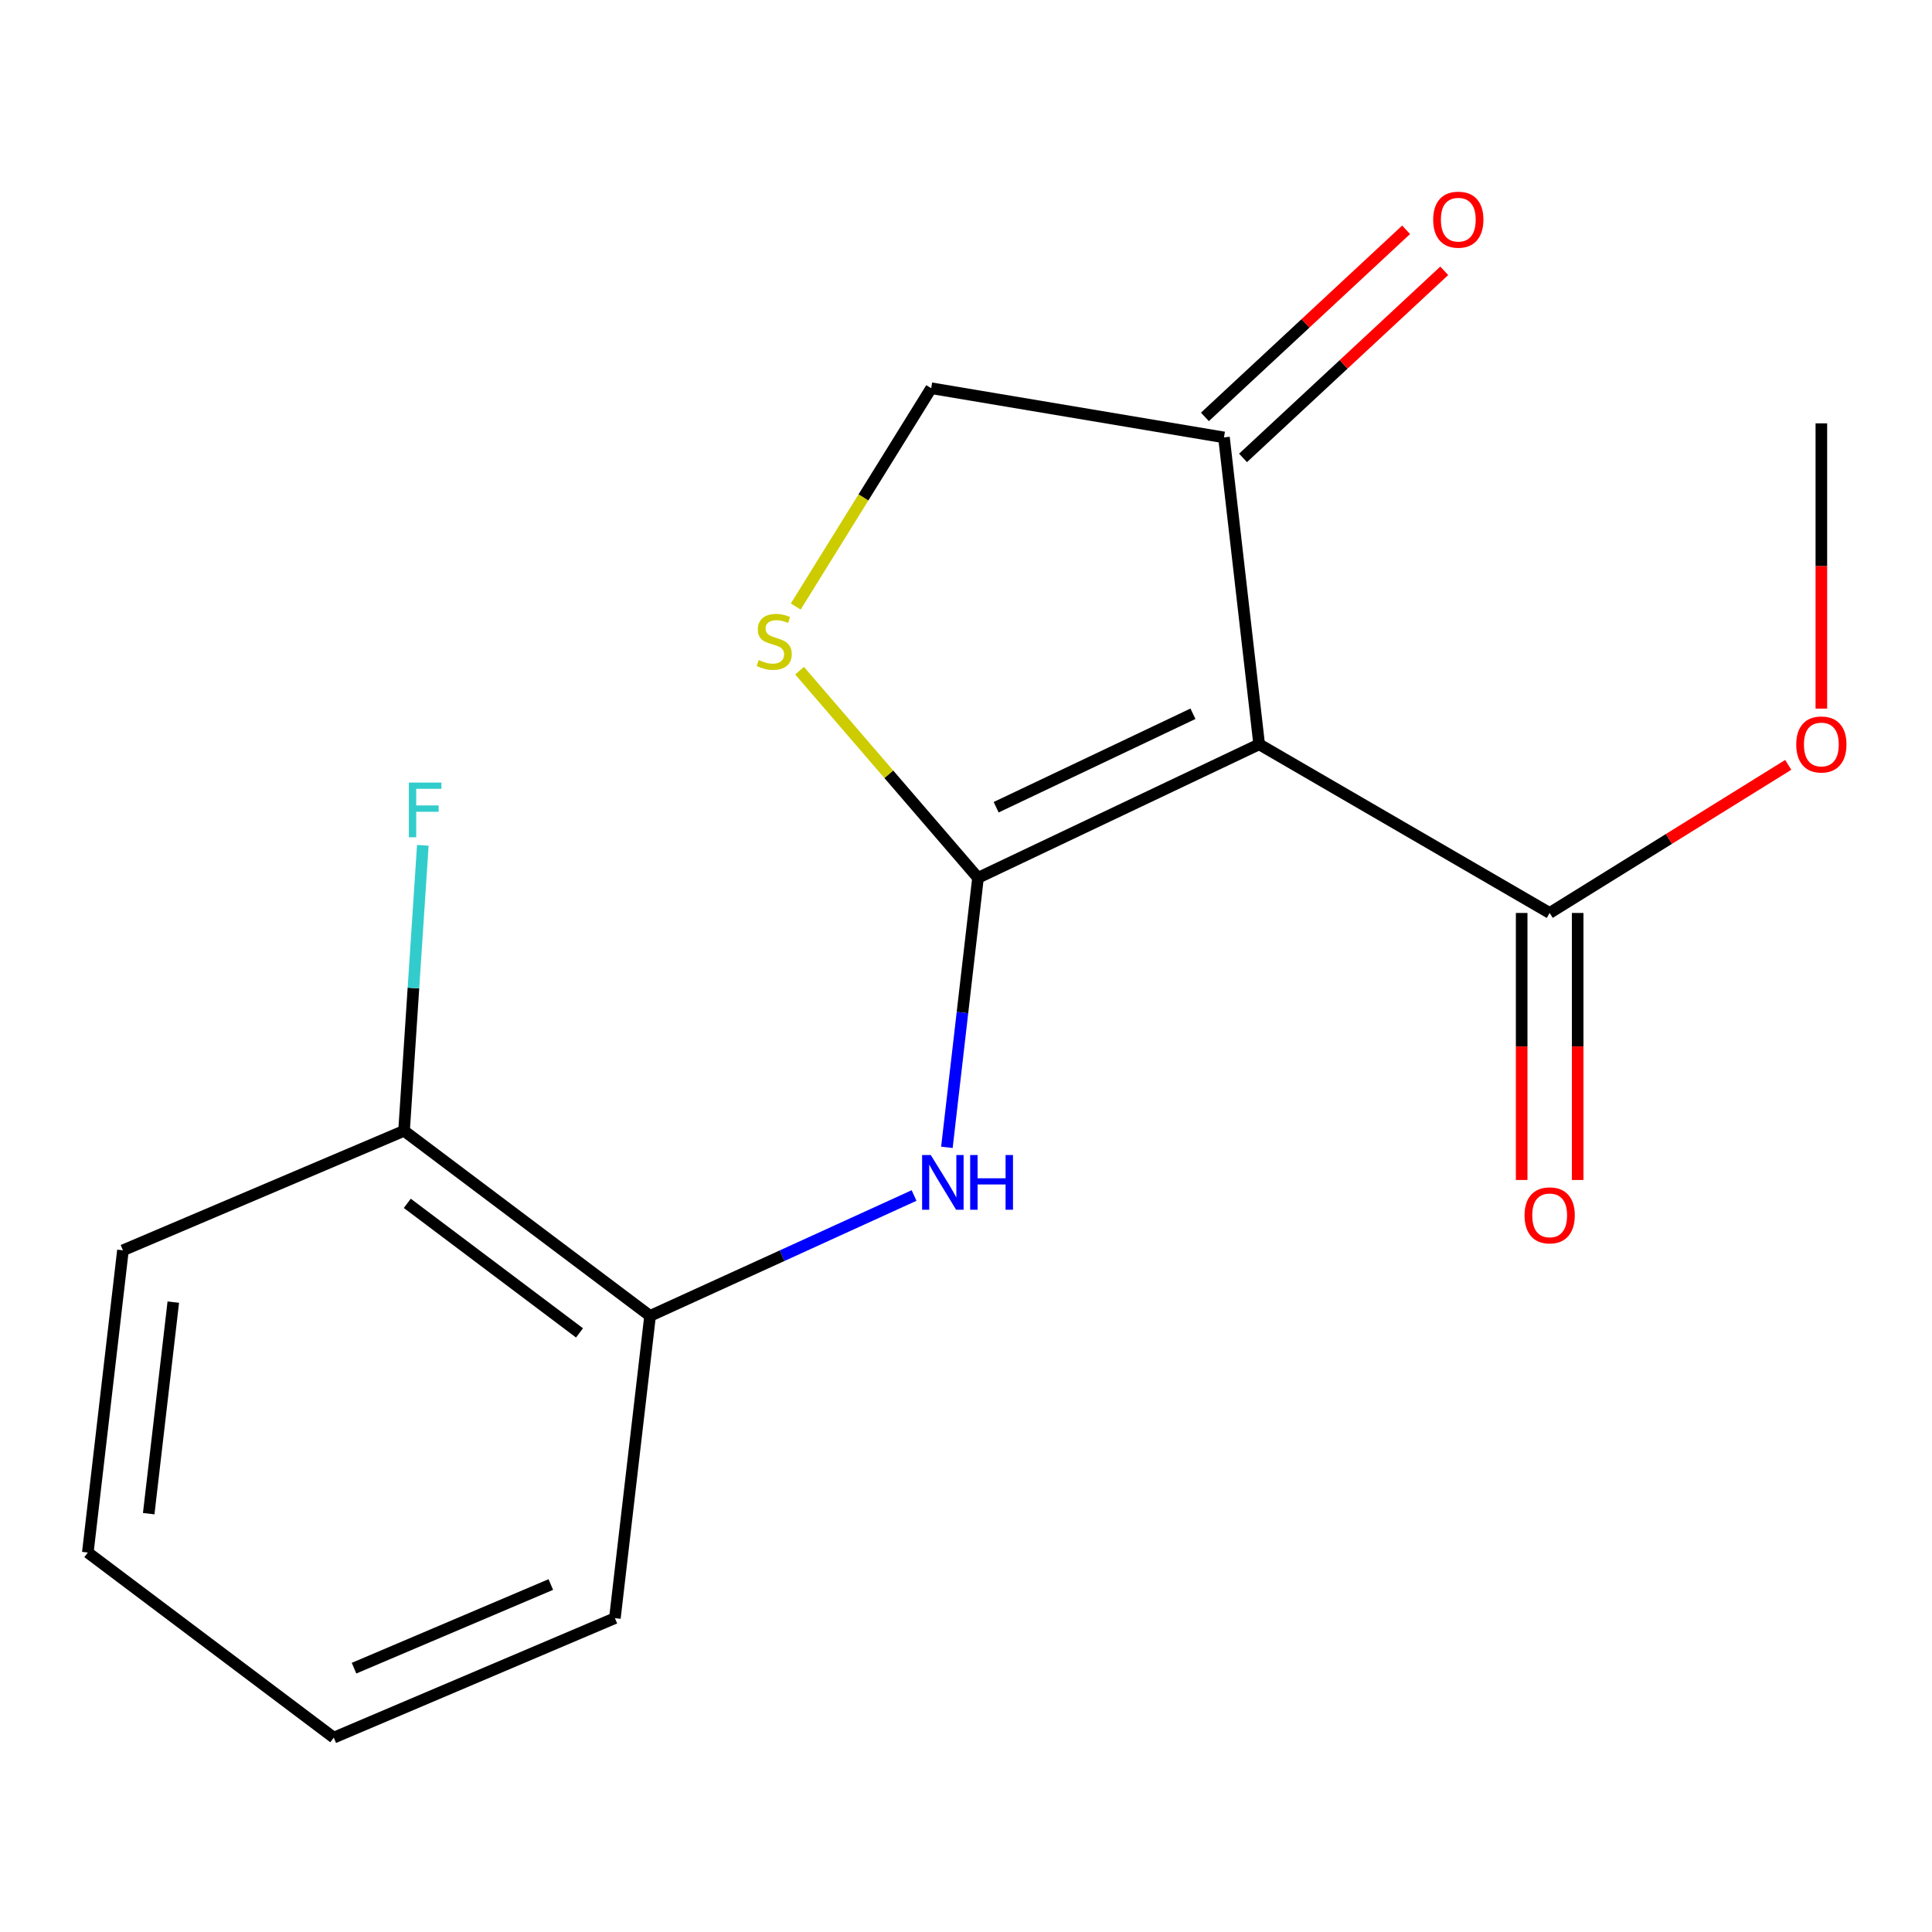 <?xml version='1.0' encoding='iso-8859-1'?>
<svg version='1.1' baseProfile='full'
              xmlns='http://www.w3.org/2000/svg'
                      xmlns:rdkit='http://www.rdkit.org/xml'
                      xmlns:xlink='http://www.w3.org/1999/xlink'
                  xml:space='preserve'
width='1000px' height='1000px' viewBox='0 0 1000 1000'>
<!-- END OF HEADER -->
<rect style='opacity:1.0;fill:#FFFFFF;stroke:none' width='1000' height='1000' x='0' y='0'> </rect>
<path class='bond-0' d='M 506.217,454.367 L 651.737,385.255' style='fill:none;fill-rule:evenodd;stroke:#000000;stroke-width:6px;stroke-linecap:butt;stroke-linejoin:miter;stroke-opacity:1' />
<path class='bond-0' d='M 515.61,417.819 L 617.475,369.44' style='fill:none;fill-rule:evenodd;stroke:#000000;stroke-width:6px;stroke-linecap:butt;stroke-linejoin:miter;stroke-opacity:1' />
<path class='bond-1' d='M 506.217,454.367 L 460.033,400.753' style='fill:none;fill-rule:evenodd;stroke:#000000;stroke-width:6px;stroke-linecap:butt;stroke-linejoin:miter;stroke-opacity:1' />
<path class='bond-1' d='M 460.033,400.753 L 413.849,347.138' style='fill:none;fill-rule:evenodd;stroke:#CCCC00;stroke-width:6px;stroke-linecap:butt;stroke-linejoin:miter;stroke-opacity:1' />
<path class='bond-2' d='M 506.217,454.367 L 498.165,524.119' style='fill:none;fill-rule:evenodd;stroke:#000000;stroke-width:6px;stroke-linecap:butt;stroke-linejoin:miter;stroke-opacity:1' />
<path class='bond-2' d='M 498.165,524.119 L 490.114,593.87' style='fill:none;fill-rule:evenodd;stroke:#0000FF;stroke-width:6px;stroke-linecap:butt;stroke-linejoin:miter;stroke-opacity:1' />
<path class='bond-3' d='M 651.737,385.255 L 802.104,472.547' style='fill:none;fill-rule:evenodd;stroke:#000000;stroke-width:6px;stroke-linecap:butt;stroke-linejoin:miter;stroke-opacity:1' />
<path class='bond-4' d='M 651.737,385.255 L 633.525,226.402' style='fill:none;fill-rule:evenodd;stroke:#000000;stroke-width:6px;stroke-linecap:butt;stroke-linejoin:miter;stroke-opacity:1' />
<path class='bond-6' d='M 411.88,313.933 L 446.931,257.438' style='fill:none;fill-rule:evenodd;stroke:#CCCC00;stroke-width:6px;stroke-linecap:butt;stroke-linejoin:miter;stroke-opacity:1' />
<path class='bond-6' d='M 446.931,257.438 L 481.983,200.943' style='fill:none;fill-rule:evenodd;stroke:#000000;stroke-width:6px;stroke-linecap:butt;stroke-linejoin:miter;stroke-opacity:1' />
<path class='bond-5' d='M 473.117,618.794 L 404.798,649.952' style='fill:none;fill-rule:evenodd;stroke:#0000FF;stroke-width:6px;stroke-linecap:butt;stroke-linejoin:miter;stroke-opacity:1' />
<path class='bond-5' d='M 404.798,649.952 L 336.479,681.11' style='fill:none;fill-rule:evenodd;stroke:#000000;stroke-width:6px;stroke-linecap:butt;stroke-linejoin:miter;stroke-opacity:1' />
<path class='bond-7' d='M 787.612,472.547 L 787.612,541.651' style='fill:none;fill-rule:evenodd;stroke:#000000;stroke-width:6px;stroke-linecap:butt;stroke-linejoin:miter;stroke-opacity:1' />
<path class='bond-7' d='M 787.612,541.651 L 787.612,610.754' style='fill:none;fill-rule:evenodd;stroke:#FF0000;stroke-width:6px;stroke-linecap:butt;stroke-linejoin:miter;stroke-opacity:1' />
<path class='bond-7' d='M 816.597,472.547 L 816.597,541.651' style='fill:none;fill-rule:evenodd;stroke:#000000;stroke-width:6px;stroke-linecap:butt;stroke-linejoin:miter;stroke-opacity:1' />
<path class='bond-7' d='M 816.597,541.651 L 816.597,610.754' style='fill:none;fill-rule:evenodd;stroke:#FF0000;stroke-width:6px;stroke-linecap:butt;stroke-linejoin:miter;stroke-opacity:1' />
<path class='bond-10' d='M 802.104,472.547 L 863.848,434.22' style='fill:none;fill-rule:evenodd;stroke:#000000;stroke-width:6px;stroke-linecap:butt;stroke-linejoin:miter;stroke-opacity:1' />
<path class='bond-10' d='M 863.848,434.22 L 925.591,395.893' style='fill:none;fill-rule:evenodd;stroke:#FF0000;stroke-width:6px;stroke-linecap:butt;stroke-linejoin:miter;stroke-opacity:1' />
<path class='bond-9' d='M 643.394,237.014 L 695.467,188.592' style='fill:none;fill-rule:evenodd;stroke:#000000;stroke-width:6px;stroke-linecap:butt;stroke-linejoin:miter;stroke-opacity:1' />
<path class='bond-9' d='M 695.467,188.592 L 747.539,140.17' style='fill:none;fill-rule:evenodd;stroke:#FF0000;stroke-width:6px;stroke-linecap:butt;stroke-linejoin:miter;stroke-opacity:1' />
<path class='bond-9' d='M 623.656,215.789 L 675.729,167.366' style='fill:none;fill-rule:evenodd;stroke:#000000;stroke-width:6px;stroke-linecap:butt;stroke-linejoin:miter;stroke-opacity:1' />
<path class='bond-9' d='M 675.729,167.366 L 727.801,118.944' style='fill:none;fill-rule:evenodd;stroke:#FF0000;stroke-width:6px;stroke-linecap:butt;stroke-linejoin:miter;stroke-opacity:1' />
<path class='bond-17' d='M 633.525,226.402 L 481.983,200.943' style='fill:none;fill-rule:evenodd;stroke:#000000;stroke-width:6px;stroke-linecap:butt;stroke-linejoin:miter;stroke-opacity:1' />
<path class='bond-8' d='M 336.479,681.11 L 209.138,585.315' style='fill:none;fill-rule:evenodd;stroke:#000000;stroke-width:6px;stroke-linecap:butt;stroke-linejoin:miter;stroke-opacity:1' />
<path class='bond-8' d='M 299.953,689.903 L 210.815,622.846' style='fill:none;fill-rule:evenodd;stroke:#000000;stroke-width:6px;stroke-linecap:butt;stroke-linejoin:miter;stroke-opacity:1' />
<path class='bond-12' d='M 336.479,681.11 L 318.267,837.547' style='fill:none;fill-rule:evenodd;stroke:#000000;stroke-width:6px;stroke-linecap:butt;stroke-linejoin:miter;stroke-opacity:1' />
<path class='bond-11' d='M 209.138,585.315 L 213.995,511.426' style='fill:none;fill-rule:evenodd;stroke:#000000;stroke-width:6px;stroke-linecap:butt;stroke-linejoin:miter;stroke-opacity:1' />
<path class='bond-11' d='M 213.995,511.426 L 218.852,437.537' style='fill:none;fill-rule:evenodd;stroke:#33CCCC;stroke-width:6px;stroke-linecap:butt;stroke-linejoin:miter;stroke-opacity:1' />
<path class='bond-13' d='M 209.138,585.315 L 63.635,647.165' style='fill:none;fill-rule:evenodd;stroke:#000000;stroke-width:6px;stroke-linecap:butt;stroke-linejoin:miter;stroke-opacity:1' />
<path class='bond-14' d='M 942.729,366.781 L 942.729,292.952' style='fill:none;fill-rule:evenodd;stroke:#FF0000;stroke-width:6px;stroke-linecap:butt;stroke-linejoin:miter;stroke-opacity:1' />
<path class='bond-14' d='M 942.729,292.952 L 942.729,219.123' style='fill:none;fill-rule:evenodd;stroke:#000000;stroke-width:6px;stroke-linecap:butt;stroke-linejoin:miter;stroke-opacity:1' />
<path class='bond-15' d='M 318.267,837.547 L 172.762,899.398' style='fill:none;fill-rule:evenodd;stroke:#000000;stroke-width:6px;stroke-linecap:butt;stroke-linejoin:miter;stroke-opacity:1' />
<path class='bond-15' d='M 285.102,820.15 L 183.249,863.445' style='fill:none;fill-rule:evenodd;stroke:#000000;stroke-width:6px;stroke-linecap:butt;stroke-linejoin:miter;stroke-opacity:1' />
<path class='bond-18' d='M 63.635,647.165 L 45.455,803.587' style='fill:none;fill-rule:evenodd;stroke:#000000;stroke-width:6px;stroke-linecap:butt;stroke-linejoin:miter;stroke-opacity:1' />
<path class='bond-18' d='M 89.699,673.975 L 76.973,783.47' style='fill:none;fill-rule:evenodd;stroke:#000000;stroke-width:6px;stroke-linecap:butt;stroke-linejoin:miter;stroke-opacity:1' />
<path class='bond-16' d='M 172.762,899.398 L 45.455,803.587' style='fill:none;fill-rule:evenodd;stroke:#000000;stroke-width:6px;stroke-linecap:butt;stroke-linejoin:miter;stroke-opacity:1' />
<path  class='atom-2' d='M 392.728 341.626
Q 393.048 341.746, 394.368 342.306
Q 395.688 342.866, 397.128 343.226
Q 398.608 343.546, 400.048 343.546
Q 402.728 343.546, 404.288 342.266
Q 405.848 340.946, 405.848 338.666
Q 405.848 337.106, 405.048 336.146
Q 404.288 335.186, 403.088 334.666
Q 401.888 334.146, 399.888 333.546
Q 397.368 332.786, 395.848 332.066
Q 394.368 331.346, 393.288 329.826
Q 392.248 328.306, 392.248 325.746
Q 392.248 322.186, 394.648 319.986
Q 397.088 317.786, 401.888 317.786
Q 405.168 317.786, 408.888 319.346
L 407.968 322.426
Q 404.568 321.026, 402.008 321.026
Q 399.248 321.026, 397.728 322.186
Q 396.208 323.306, 396.248 325.266
Q 396.248 326.786, 397.008 327.706
Q 397.808 328.626, 398.928 329.146
Q 400.088 329.666, 402.008 330.266
Q 404.568 331.066, 406.088 331.866
Q 407.608 332.666, 408.688 334.306
Q 409.808 335.906, 409.808 338.666
Q 409.808 342.586, 407.168 344.706
Q 404.568 346.786, 400.208 346.786
Q 397.688 346.786, 395.768 346.226
Q 393.888 345.706, 391.648 344.786
L 392.728 341.626
' fill='#CCCC00'/>
<path  class='atom-3' d='M 481.761 597.837
L 491.041 612.837
Q 491.961 614.317, 493.441 616.997
Q 494.921 619.677, 495.001 619.837
L 495.001 597.837
L 498.761 597.837
L 498.761 626.157
L 494.881 626.157
L 484.921 609.757
Q 483.761 607.837, 482.521 605.637
Q 481.321 603.437, 480.961 602.757
L 480.961 626.157
L 477.281 626.157
L 477.281 597.837
L 481.761 597.837
' fill='#0000FF'/>
<path  class='atom-3' d='M 502.161 597.837
L 506.001 597.837
L 506.001 609.877
L 520.481 609.877
L 520.481 597.837
L 524.321 597.837
L 524.321 626.157
L 520.481 626.157
L 520.481 613.077
L 506.001 613.077
L 506.001 626.157
L 502.161 626.157
L 502.161 597.837
' fill='#0000FF'/>
<path  class='atom-8' d='M 789.104 629.065
Q 789.104 622.265, 792.464 618.465
Q 795.824 614.665, 802.104 614.665
Q 808.384 614.665, 811.744 618.465
Q 815.104 622.265, 815.104 629.065
Q 815.104 635.945, 811.704 639.865
Q 808.304 643.745, 802.104 643.745
Q 795.864 643.745, 792.464 639.865
Q 789.104 635.985, 789.104 629.065
M 802.104 640.545
Q 806.424 640.545, 808.744 637.665
Q 811.104 634.745, 811.104 629.065
Q 811.104 623.505, 808.744 620.705
Q 806.424 617.865, 802.104 617.865
Q 797.784 617.865, 795.424 620.665
Q 793.104 623.465, 793.104 629.065
Q 793.104 634.785, 795.424 637.665
Q 797.784 640.545, 802.104 640.545
' fill='#FF0000'/>
<path  class='atom-10' d='M 741.811 113.698
Q 741.811 106.898, 745.171 103.098
Q 748.531 99.298, 754.811 99.298
Q 761.091 99.298, 764.451 103.098
Q 767.811 106.898, 767.811 113.698
Q 767.811 120.578, 764.411 124.498
Q 761.011 128.378, 754.811 128.378
Q 748.571 128.378, 745.171 124.498
Q 741.811 120.618, 741.811 113.698
M 754.811 125.178
Q 759.131 125.178, 761.451 122.298
Q 763.811 119.378, 763.811 113.698
Q 763.811 108.138, 761.451 105.338
Q 759.131 102.498, 754.811 102.498
Q 750.491 102.498, 748.131 105.298
Q 745.811 108.098, 745.811 113.698
Q 745.811 119.418, 748.131 122.298
Q 750.491 125.178, 754.811 125.178
' fill='#FF0000'/>
<path  class='atom-11' d='M 929.729 385.335
Q 929.729 378.535, 933.089 374.735
Q 936.449 370.935, 942.729 370.935
Q 949.009 370.935, 952.369 374.735
Q 955.729 378.535, 955.729 385.335
Q 955.729 392.215, 952.329 396.135
Q 948.929 400.015, 942.729 400.015
Q 936.489 400.015, 933.089 396.135
Q 929.729 392.255, 929.729 385.335
M 942.729 396.815
Q 947.049 396.815, 949.369 393.935
Q 951.729 391.015, 951.729 385.335
Q 951.729 379.775, 949.369 376.975
Q 947.049 374.135, 942.729 374.135
Q 938.409 374.135, 936.049 376.935
Q 933.729 379.735, 933.729 385.335
Q 933.729 391.055, 936.049 393.935
Q 938.409 396.815, 942.729 396.815
' fill='#FF0000'/>
<path  class='atom-12' d='M 211.636 405.055
L 228.476 405.055
L 228.476 408.295
L 215.436 408.295
L 215.436 416.895
L 227.036 416.895
L 227.036 420.175
L 215.436 420.175
L 215.436 433.375
L 211.636 433.375
L 211.636 405.055
' fill='#33CCCC'/>
</svg>
